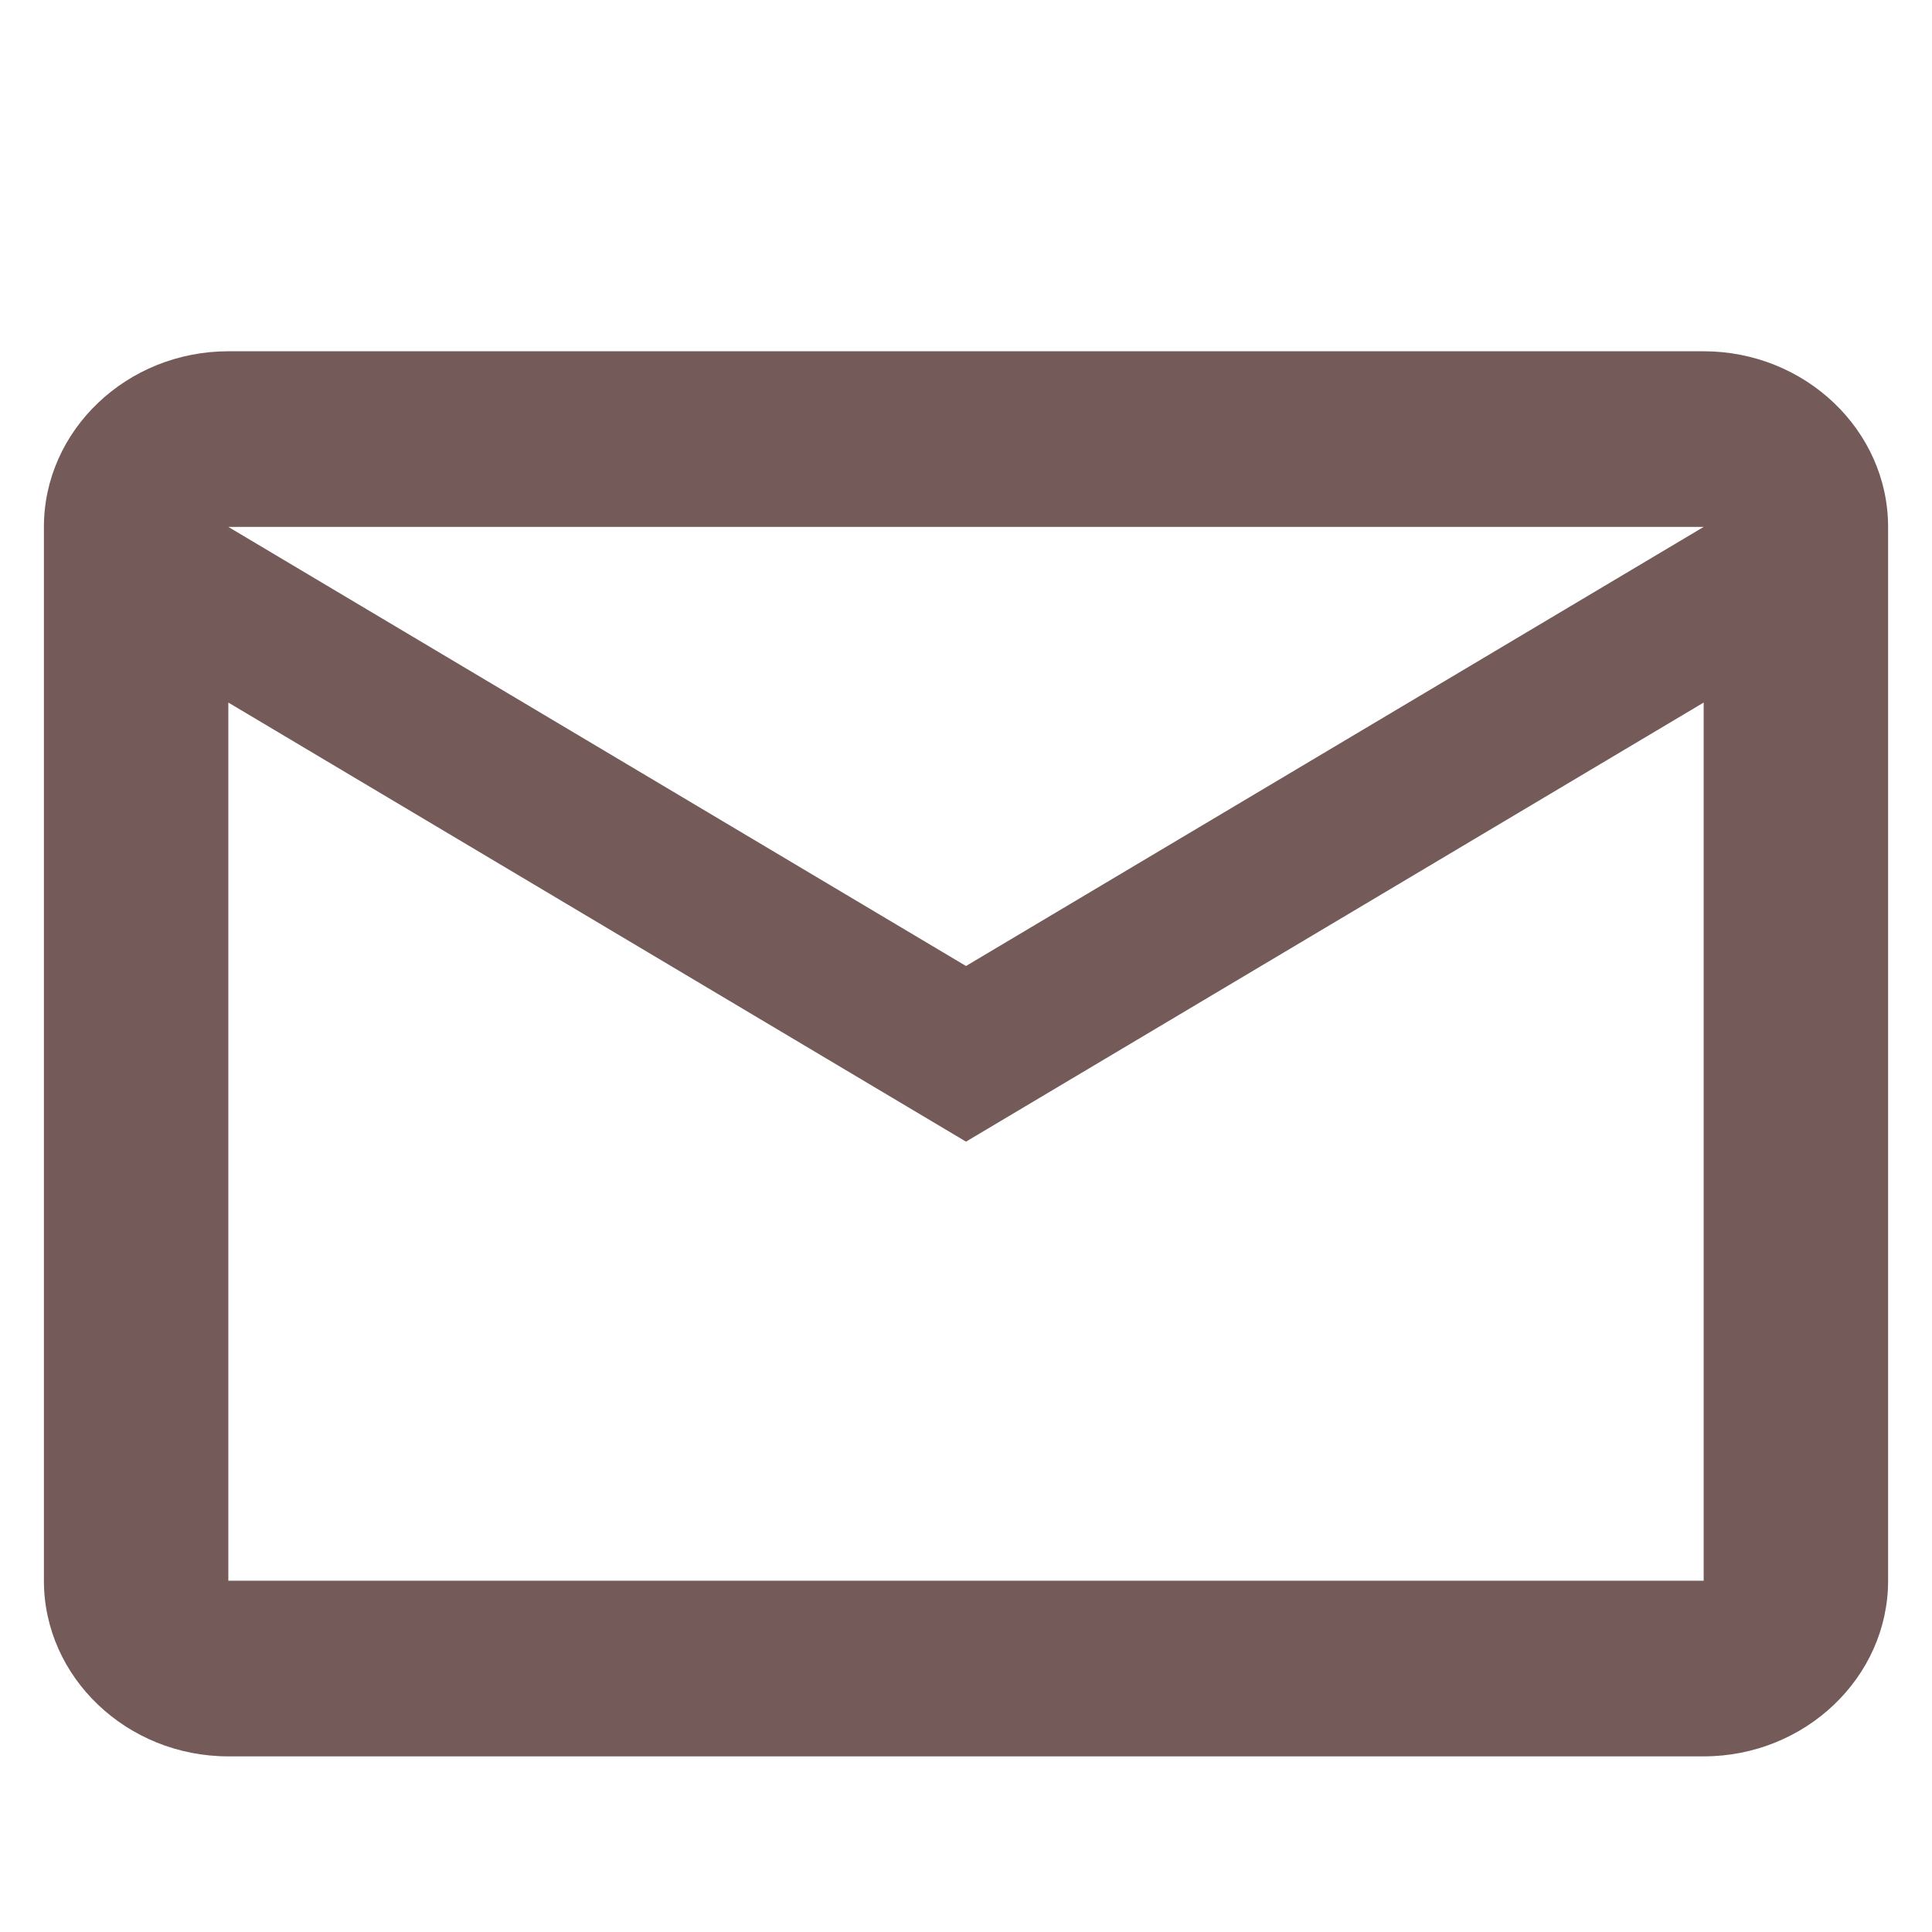 <svg xmlns="http://www.w3.org/2000/svg" fill="none" viewBox="0 0 22 14" height="22" width="22">
<path fill="#745A58" d="M0.5 2C0.5 0.9 1.445 0 2.6 0H19.4C20.555 0 21.5 0.9 21.5 2V14C21.5 15.1 20.555 16 19.4 16H2.6C1.445 16 0.5 15.1 0.5 14V2ZM2.6 2L11 7L19.4 2H2.6ZM2.6 14H19.4V4L11 9L2.6 4V14Z"></path>
</svg>
